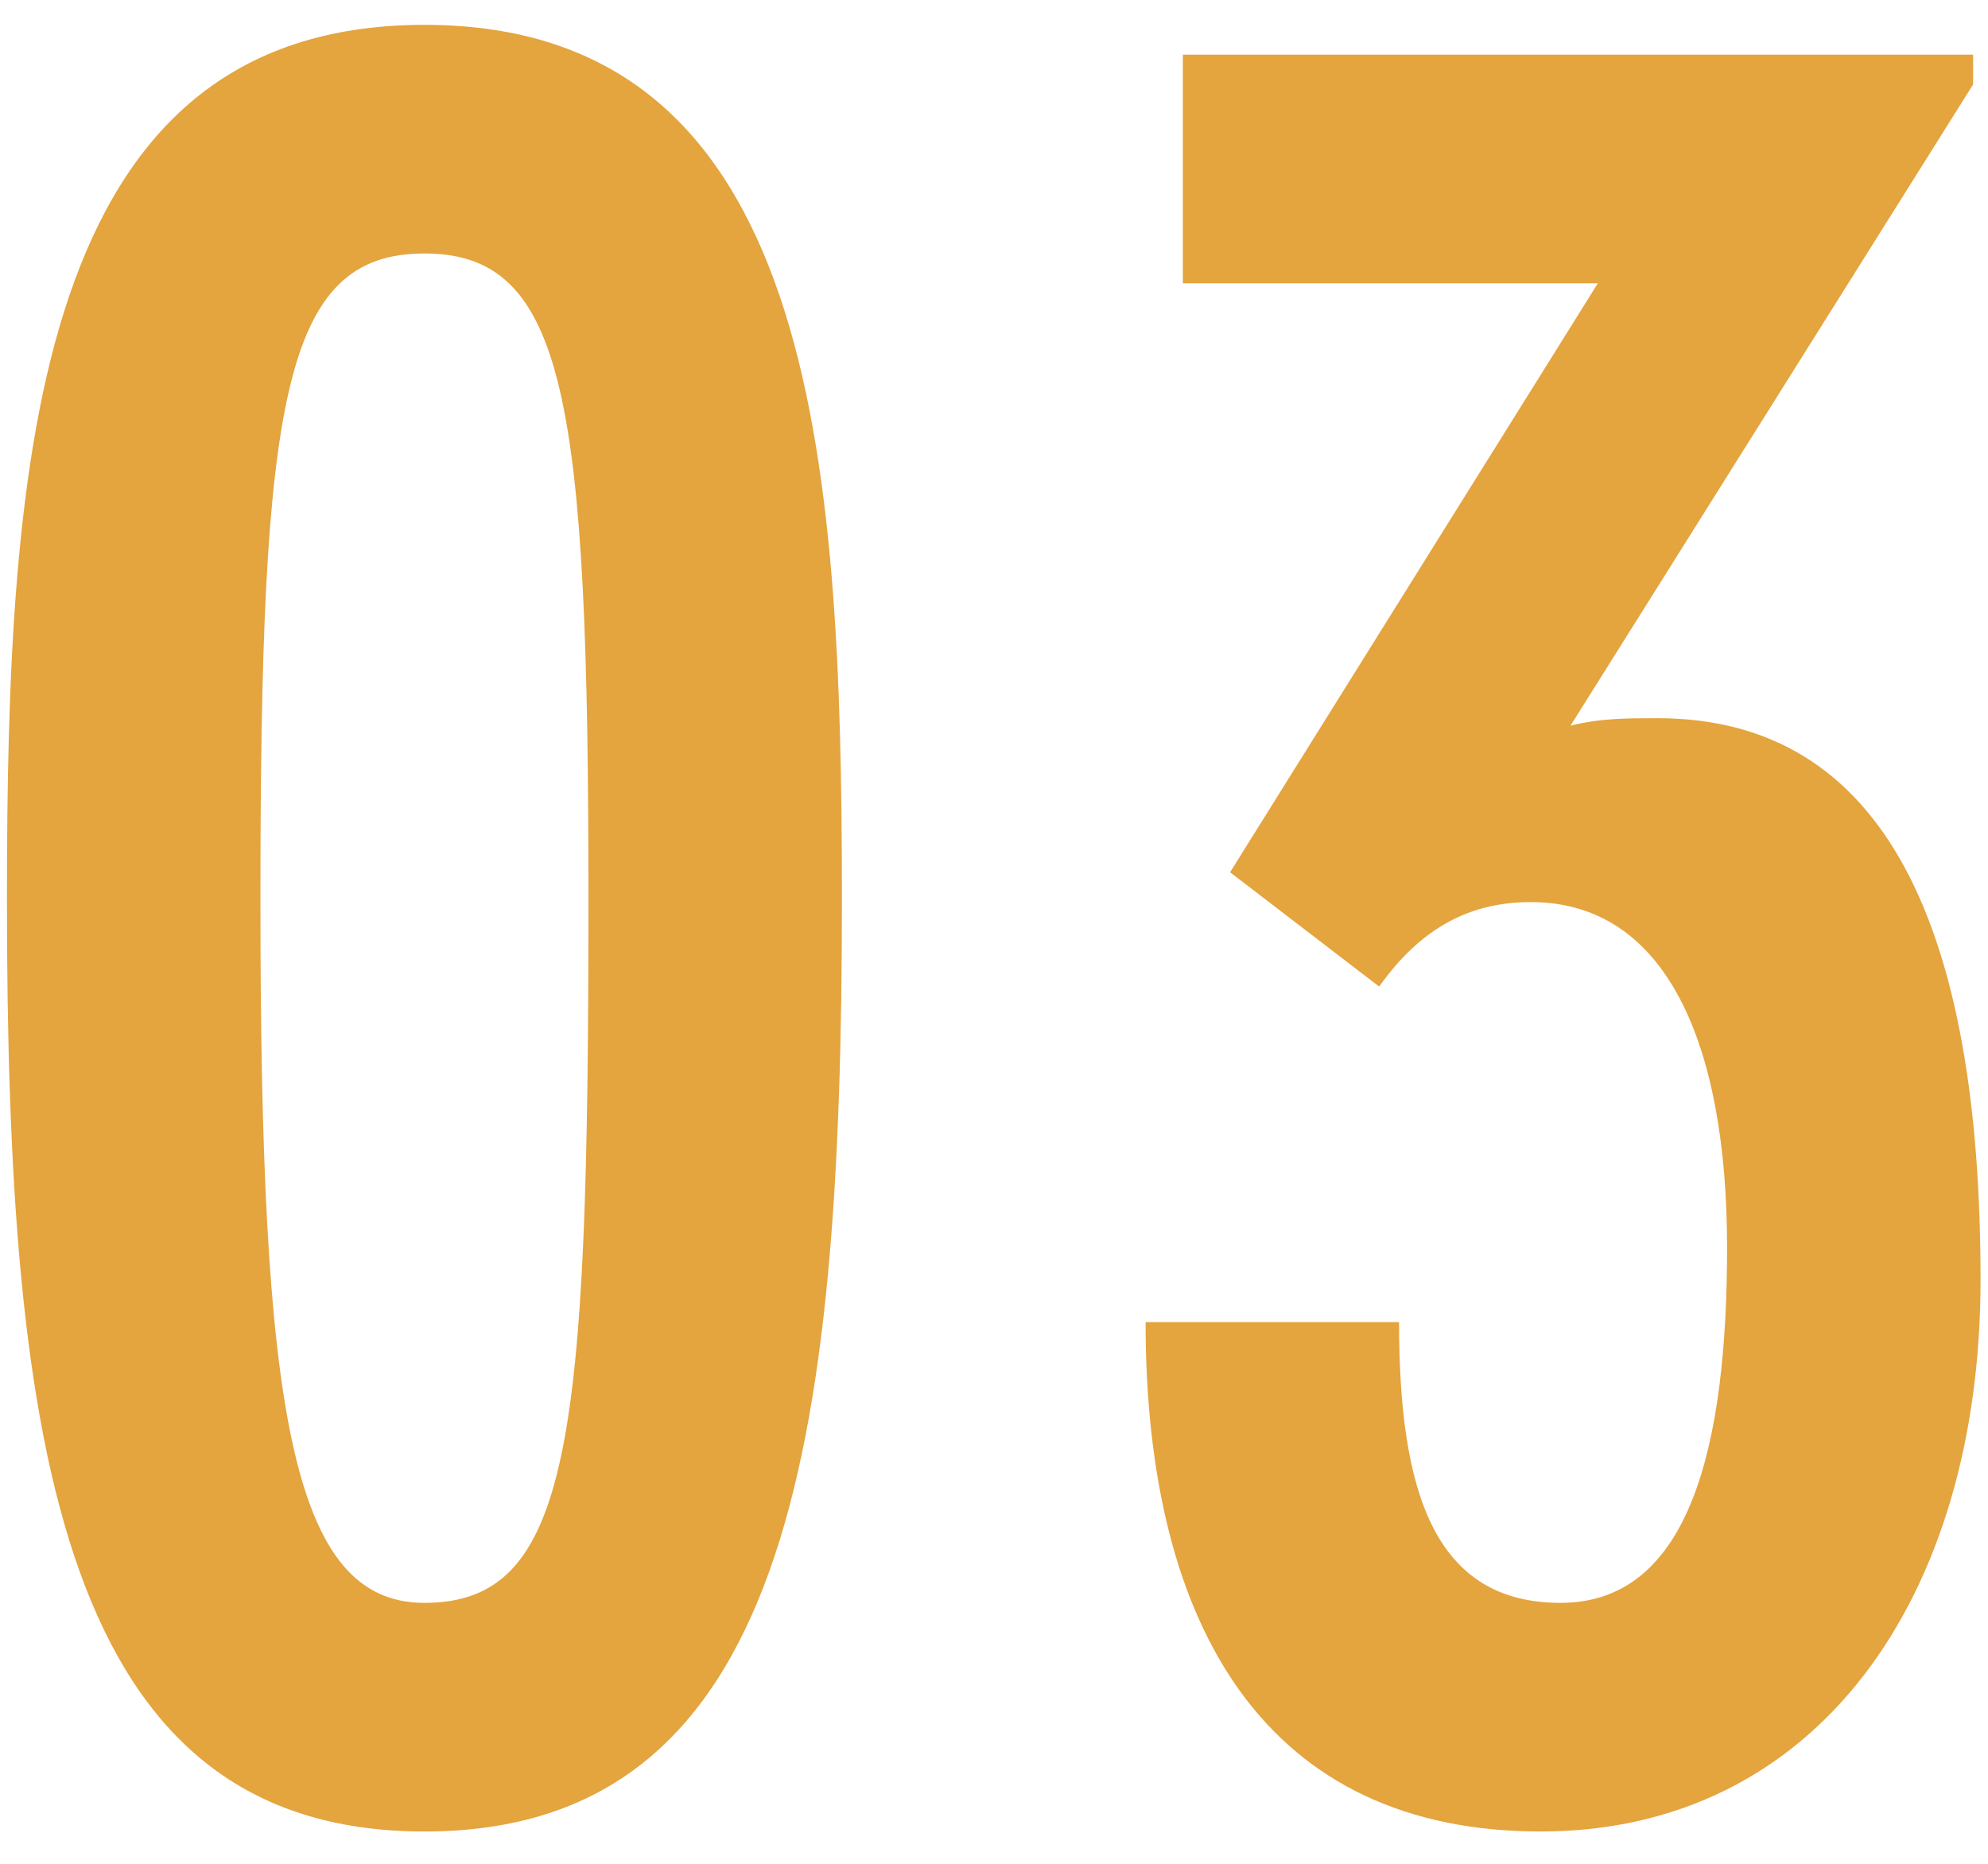<svg width="32" height="30" viewBox="0 0 32 30" fill="none" xmlns="http://www.w3.org/2000/svg">
<path d="M6.832 4.08C9.112 4.08 9.472 6.44 9.472 14.48C9.472 23.2 9.192 25.8 6.832 25.8C4.672 25.8 4.192 22.64 4.192 14.48C4.192 6.44 4.552 4.08 6.832 4.08ZM6.832 29.48C12.672 29.48 13.552 23.32 13.552 14.48C13.552 7.32 13.112 0.4 6.832 0.4C0.552 0.4 0.112 7.32 0.112 14.48C0.112 23.32 0.992 29.48 6.832 29.48ZM19.8 14.04L22.2 15.88C22.88 14.92 23.68 14.52 24.64 14.52C26.84 14.52 27.8 16.84 27.8 20.08C27.8 23.28 27.2 25.8 25.12 25.8C23.08 25.8 22.52 24 22.52 21.28H18.44C18.44 26.28 20.44 29.48 24.8 29.48C29.24 29.48 31.88 25.72 31.88 20.6C31.88 14.96 30.36 11.56 26.68 11.56C26.2 11.56 25.76 11.56 25.28 11.68L31.76 1.36V0.88H19.04V4.56H25.72L19.8 14.04Z" fill="#E4A43E"/>
</svg>
